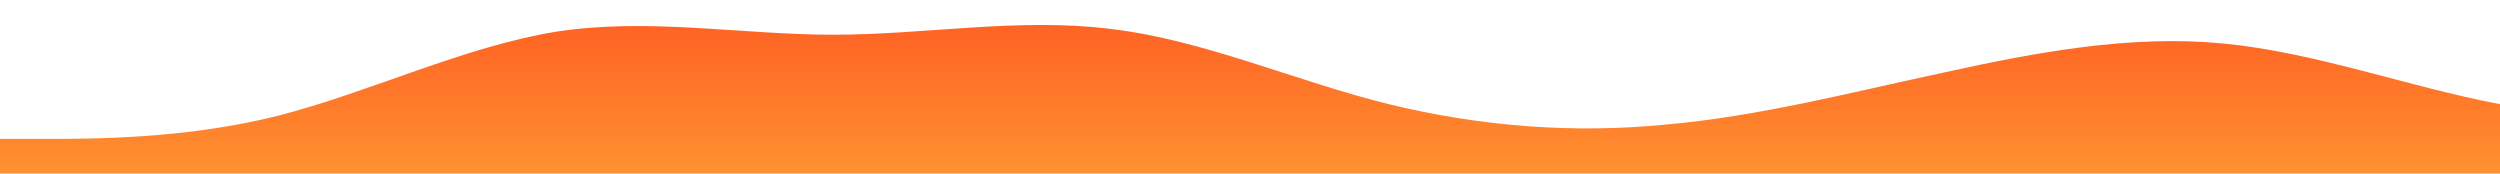 <svg id="wave" style="transform:rotate(0deg); transition: 0.3s" viewBox="0 0 1440 100" version="1.1" xmlns="http://www.w3.org/2000/svg"><defs><linearGradient id="sw-gradient-0" x1="0" x2="0" y1="1" y2="0"><stop stop-color="rgba(255, 145, 48, 1)" offset="0%"></stop><stop stop-color="rgba(255, 91, 34, 1)" offset="100%"></stop></linearGradient></defs><path style="transform:translate(0, 0px); opacity:1" fill="url(#sw-gradient-0)" d="M0,80L26.7,80C53.3,80,107,80,160,66.7C213.3,53,267,27,320,18.3C373.3,10,427,20,480,20C533.3,20,587,10,640,16.7C693.3,23,747,47,800,60C853.3,73,907,77,960,71.7C1013.3,67,1067,53,1120,41.7C1173.3,30,1227,20,1280,25C1333.3,30,1387,50,1440,60C1493.3,70,1547,70,1600,68.3C1653.3,67,1707,63,1760,66.7C1813.3,70,1867,80,1920,85C1973.3,90,2027,90,2080,83.3C2133.3,77,2187,63,2240,53.3C2293.3,43,2347,37,2400,41.7C2453.3,47,2507,63,2560,65C2613.3,67,2667,53,2720,50C2773.3,47,2827,53,2880,55C2933.3,57,2987,53,3040,50C3093.3,47,3147,43,3200,50C3253.3,57,3307,73,3360,68.3C3413.3,63,3467,37,3520,30C3573.3,23,3627,37,3680,35C3733.3,33,3787,17,3813,8.3L3840,0L3840,100L3813.3,100C3786.7,100,3733,100,3680,100C3626.7,100,3573,100,3520,100C3466.7,100,3413,100,3360,100C3306.7,100,3253,100,3200,100C3146.7,100,3093,100,3040,100C2986.7,100,2933,100,2880,100C2826.7,100,2773,100,2720,100C2666.7,100,2613,100,2560,100C2506.7,100,2453,100,2400,100C2346.7,100,2293,100,2240,100C2186.7,100,2133,100,2080,100C2026.7,100,1973,100,1920,100C1866.7,100,1813,100,1760,100C1706.7,100,1653,100,1600,100C1546.7,100,1493,100,1440,100C1386.7,100,1333,100,1280,100C1226.7,100,1173,100,1120,100C1066.7,100,1013,100,960,100C906.7,100,853,100,800,100C746.7,100,693,100,640,100C586.7,100,533,100,480,100C426.7,100,373,100,320,100C266.7,100,213,100,160,100C106.7,100,53,100,27,100L0,100Z"></path></svg>
